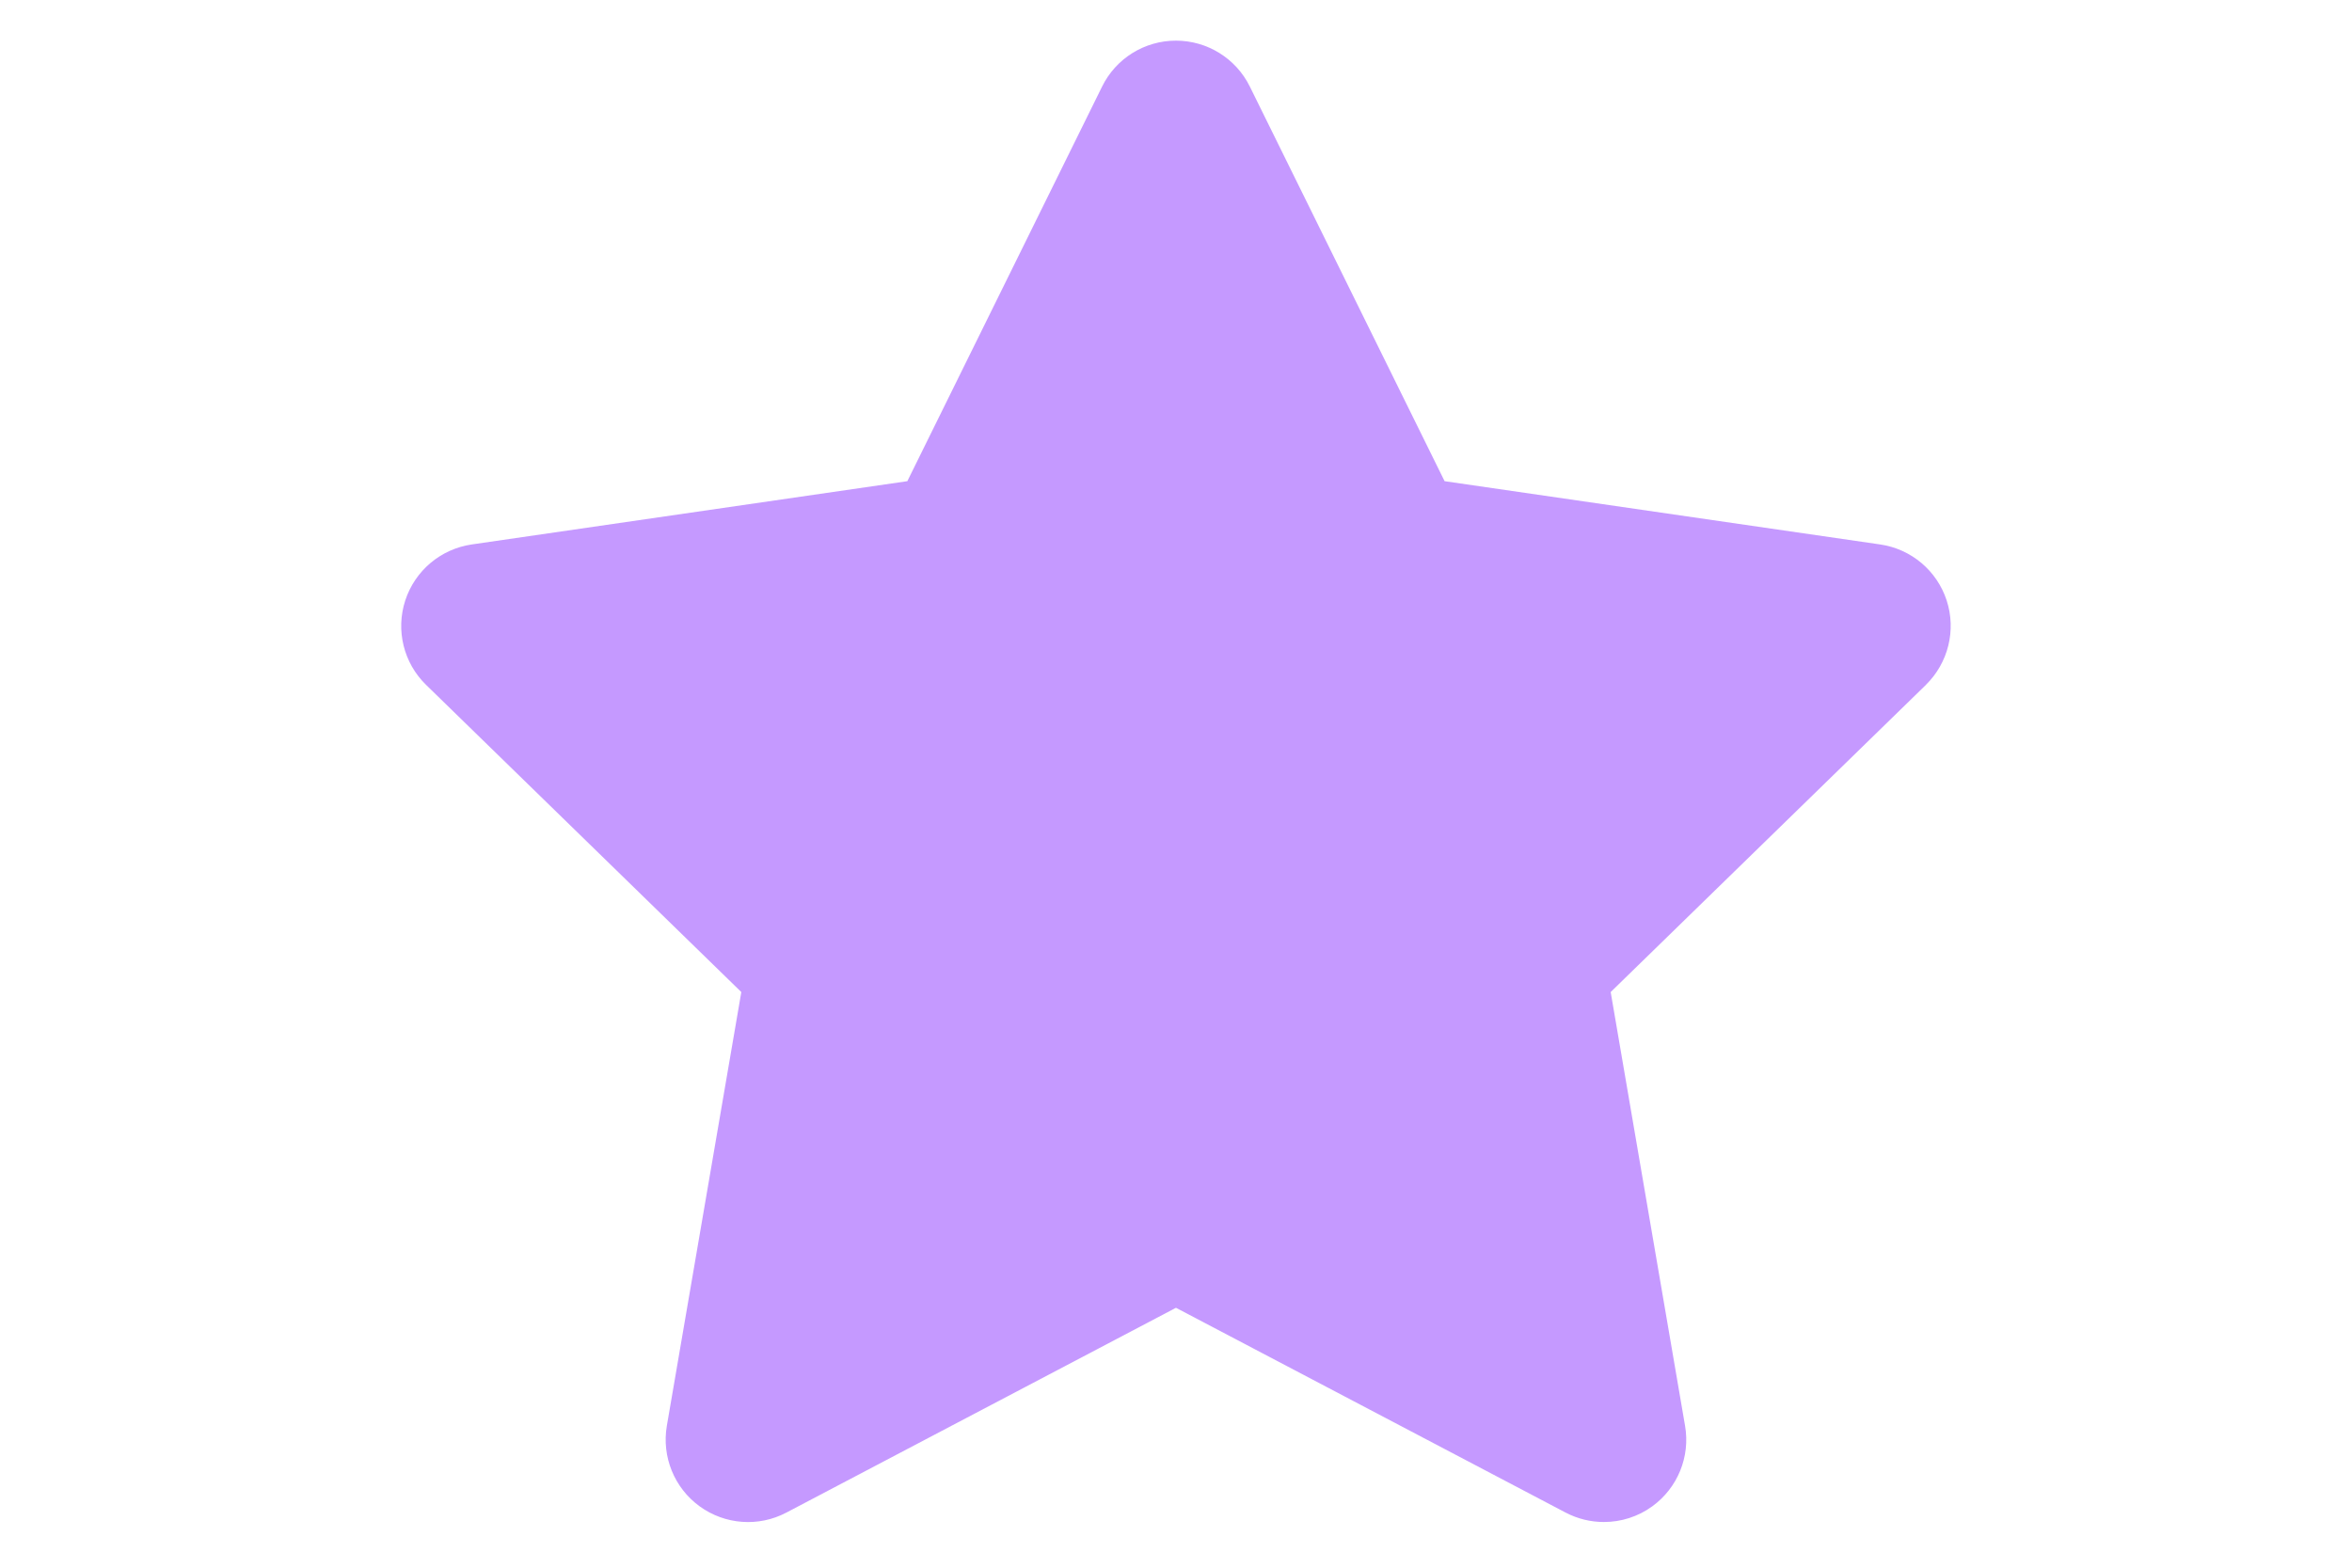 <svg xmlns="http://www.w3.org/2000/svg" xmlns:xlink="http://www.w3.org/1999/xlink" width="1920" zoomAndPan="magnify" viewBox="0 0 1440 960" height="1280" preserveAspectRatio="xMidYMid meet" version="1.0"><defs><clipPath id="a403495b67"><path d="M 245 24.812 L 1195 24.812 L 1195 933 L 245 933 Z M 245 24.812 " clip-rule="nonzero"/></clipPath></defs><g clip-path="url(#a403495b67)"><path fill="#c599ff" d="M 1179.133 419.395 L 986.129 607.5 L 1031.664 873.098 C 1034.949 892.035 1027.129 911.141 1011.609 922.414 C 1002.844 928.809 992.41 932.031 981.992 932.031 C 973.926 932.031 965.922 930.117 958.52 926.246 L 719.98 800.848 L 481.477 926.246 C 464.457 935.219 443.891 933.703 428.332 922.414 C 412.809 911.125 405.051 892.035 408.277 873.098 L 453.871 607.5 L 260.867 419.395 C 247.109 406 242.176 385.941 248.117 367.707 C 254.055 349.477 269.824 336.176 288.816 333.402 L 555.512 294.66 L 674.766 52.988 C 683.227 35.758 700.758 24.887 719.961 24.887 C 739.164 24.887 756.695 35.758 765.195 52.988 L 884.445 294.66 L 1151.145 333.402 C 1170.137 336.176 1185.906 349.477 1191.844 367.707 C 1197.781 385.941 1192.793 406 1179.094 419.395 Z M 1179.133 419.395 " fill-opacity="1" fill-rule="nonzero"/></g></svg>